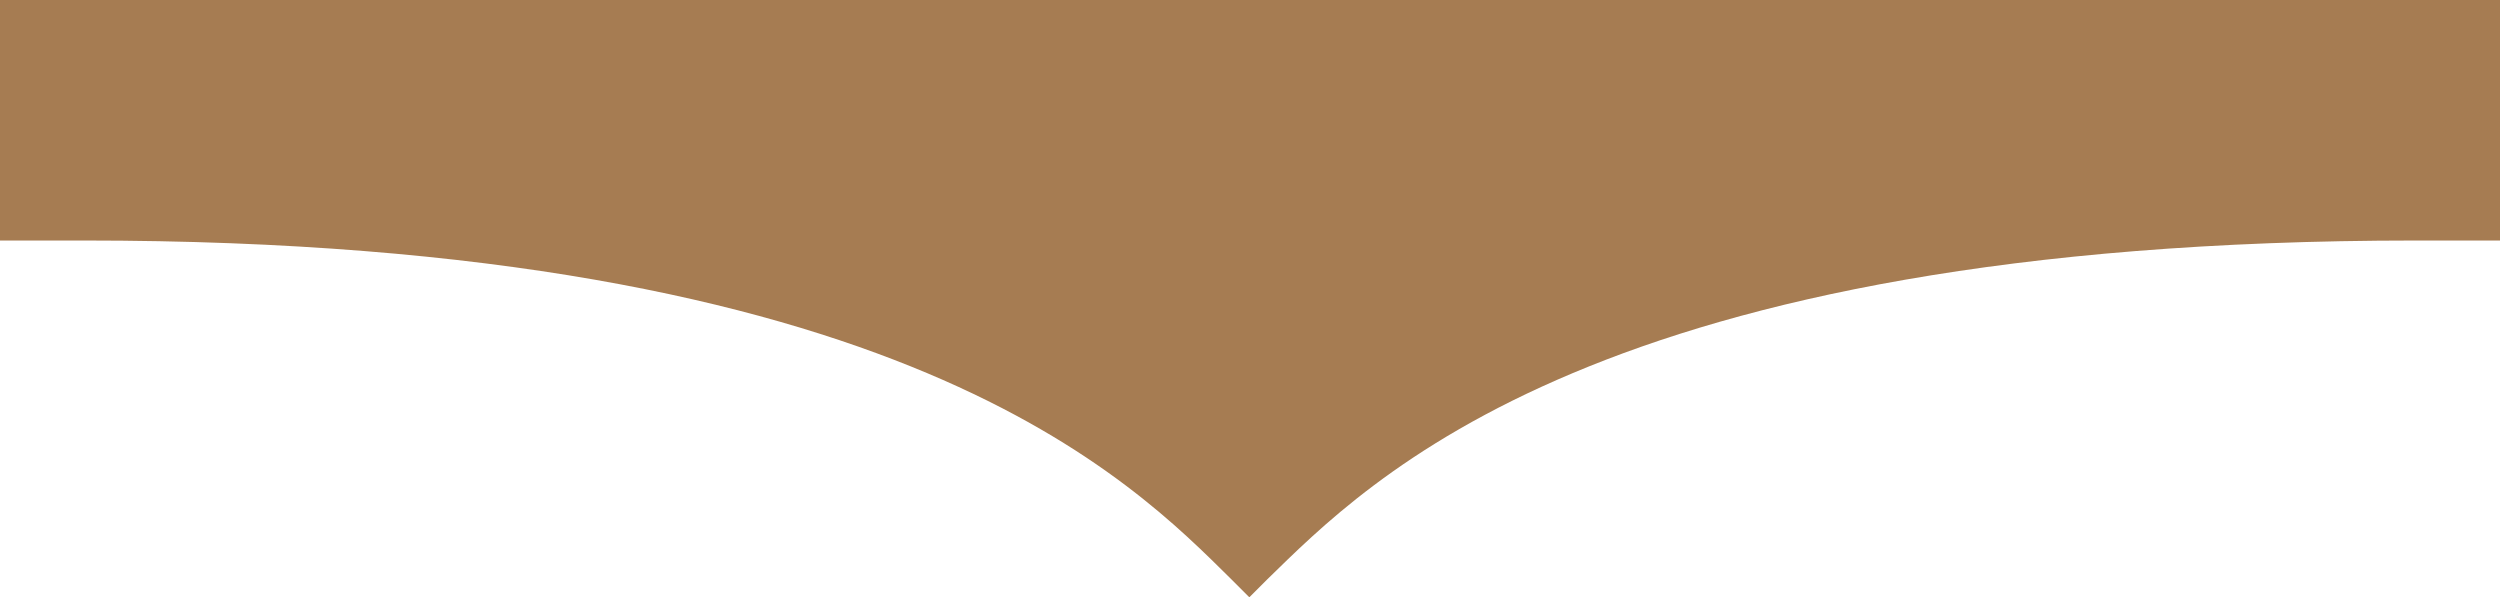 <?xml version="1.0" encoding="utf-8"?>
<!-- Generator: Adobe Illustrator 23.0.3, SVG Export Plug-In . SVG Version: 6.00 Build 0)  -->
<svg version="1.1" id="Layer_1" xmlns="http://www.w3.org/2000/svg" xmlns:xlink="http://www.w3.org/1999/xlink" x="0px" y="0px"
	 viewBox="0 0 187.1 44.7" style="enable-background:new 0 0 187.1 44.7;" xml:space="preserve">
<style type="text/css">
	.st0{fill:#A67C52;}
</style>
<path class="st0" d="M93.5,44.7c0,0,0,0,1.3-1.3C102.4,36,119.6,18,180.8,18h6.3V0H93.5h0H0v18h6.3c61.2,0,78.4,18,85.9,25.4
	C93.5,44.7,93.5,44.7,93.5,44.7L93.5,44.7C93.5,44.7,93.5,44.7,93.5,44.7"/>
</svg>

